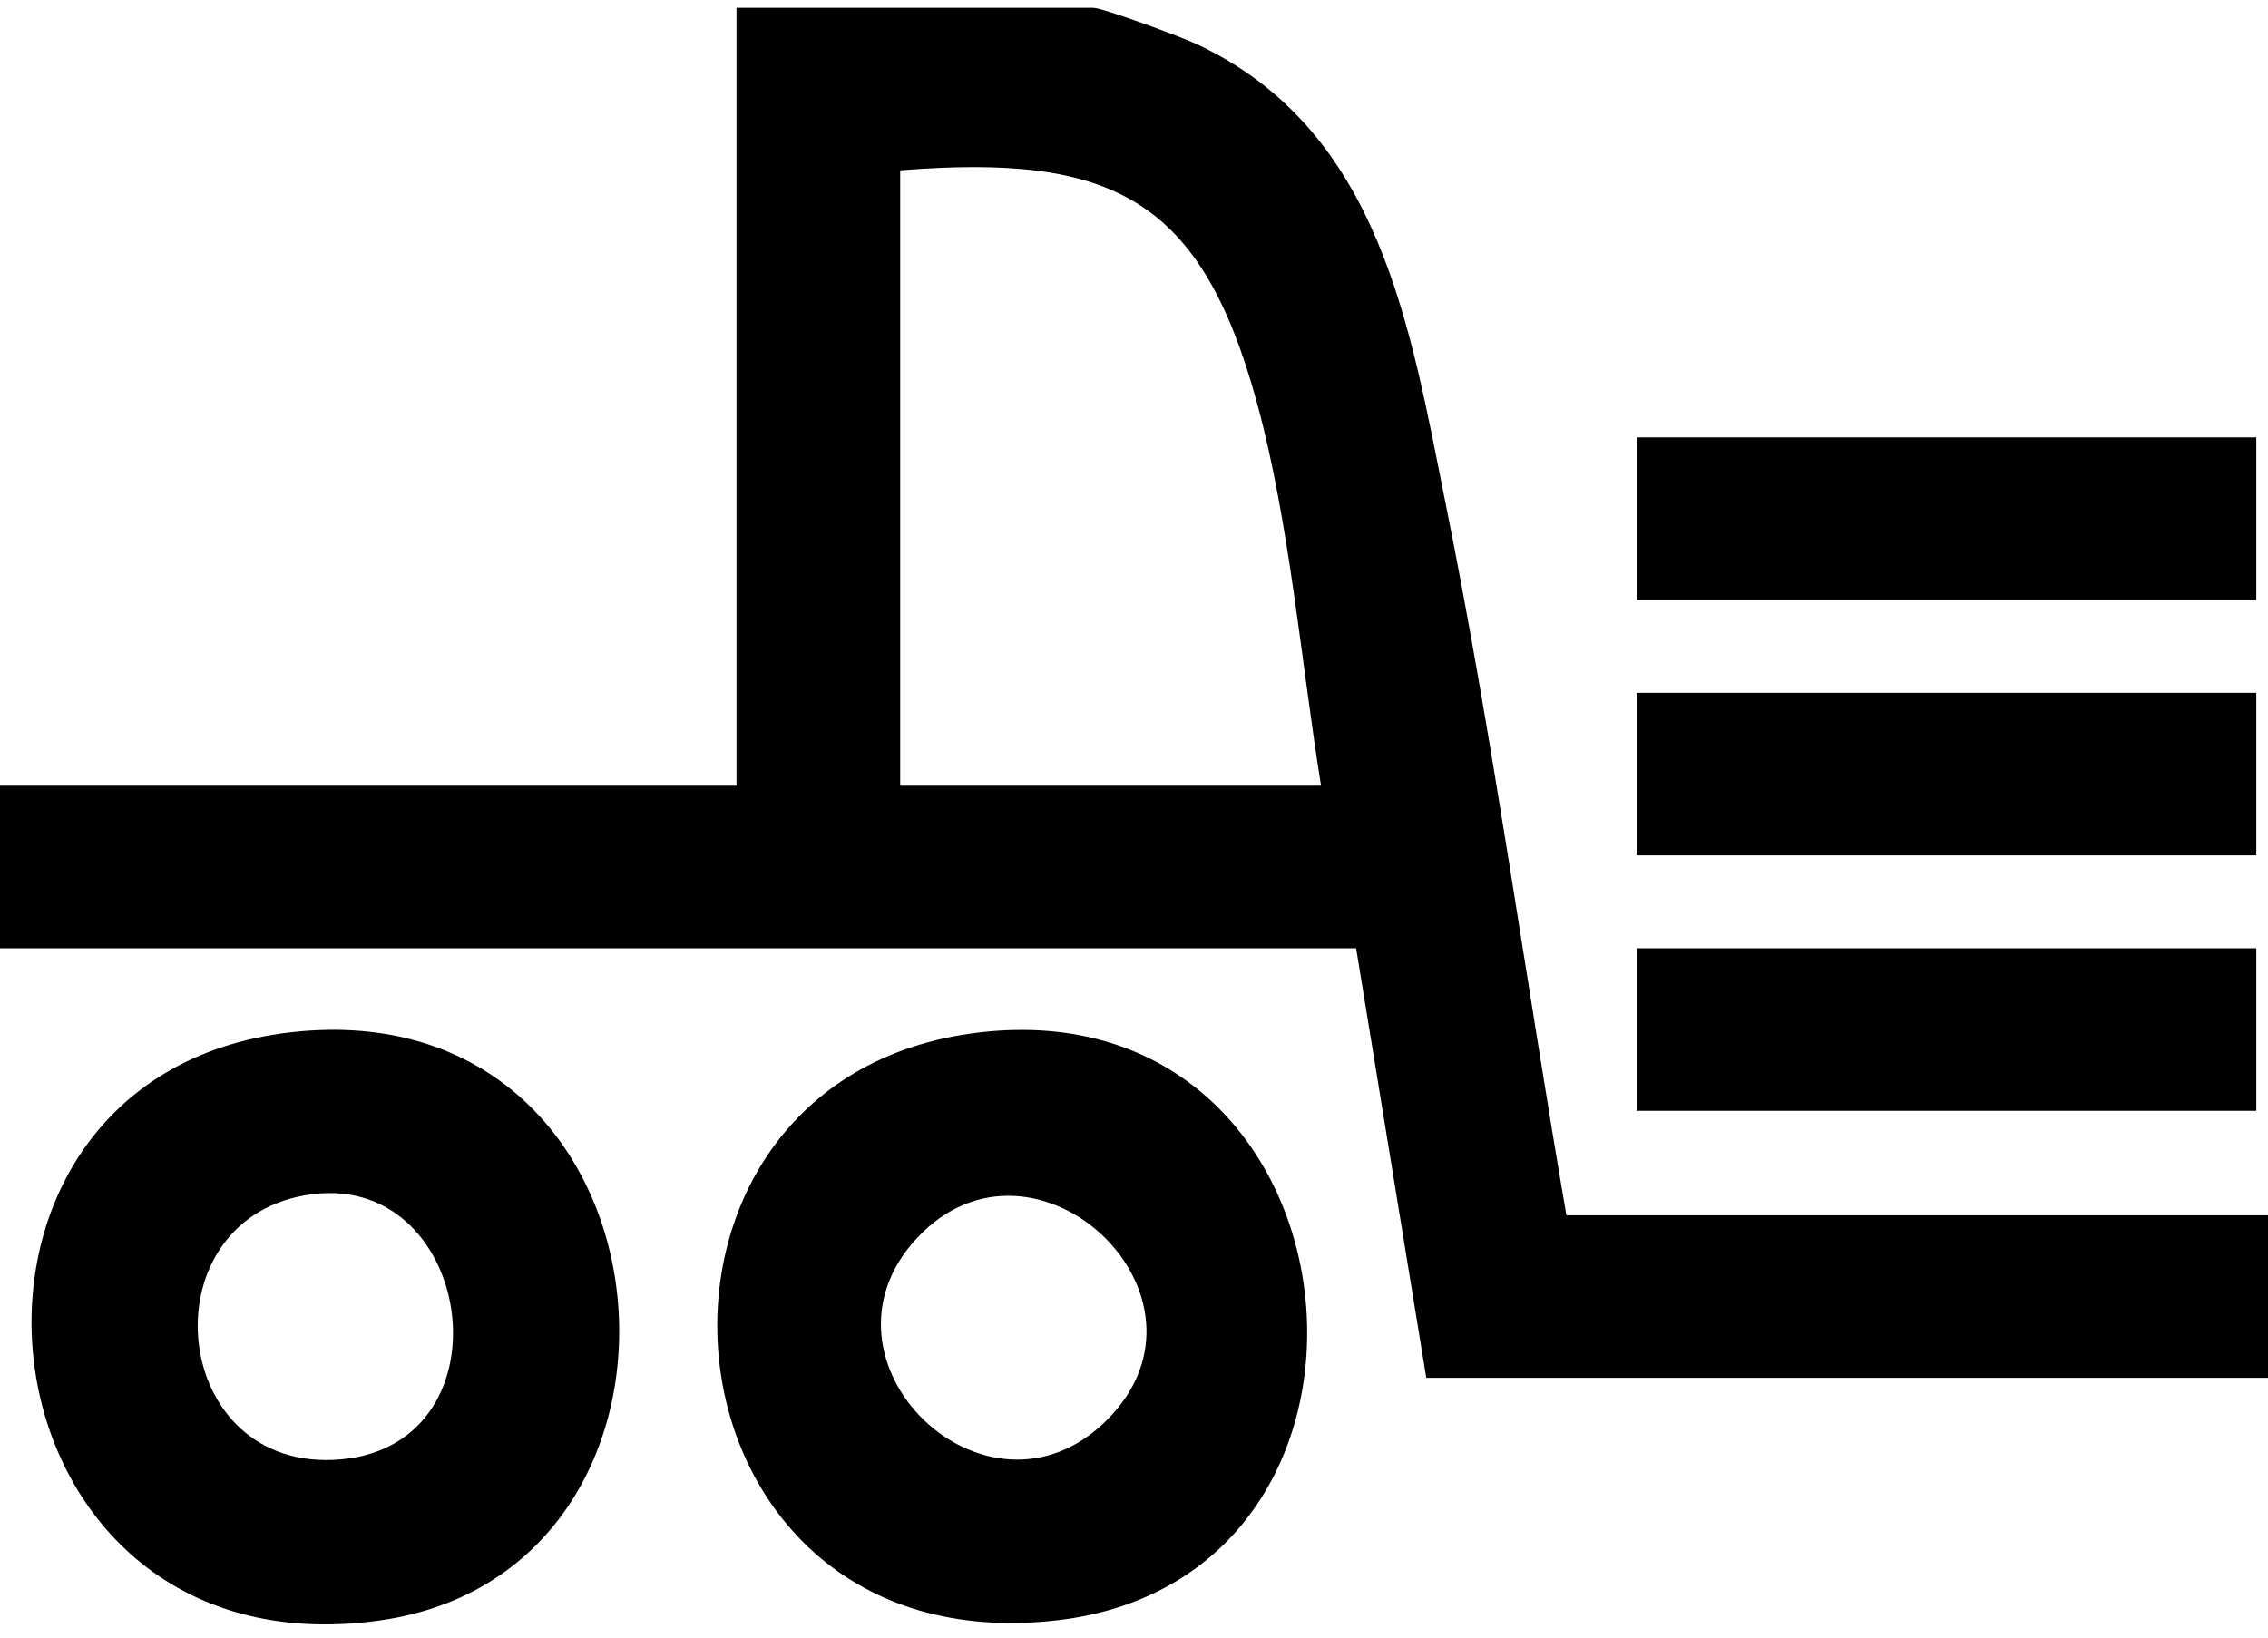 <?xml version="1.0" encoding="UTF-8"?> <svg xmlns="http://www.w3.org/2000/svg" width="108" height="78" viewBox="0 0 108 78" fill="none"><g clip-path="url(#clip0_18_317)"><path d="M74.598 57.885H108V65.626H67.918L64.577 45.166H0V37.423H35.072V0.372H52.051C52.514 0.372 56.249 1.755 56.989 2.103C65.763 6.212 67.16 15.657 68.853 24.052C71.107 35.245 72.65 46.642 74.592 57.89L74.598 57.885ZM62.907 37.423C61.961 31.556 61.41 24.87 59.851 19.169C57.196 9.464 53.009 7.307 42.866 8.114V37.423H62.907Z" fill="black"></path><path d="M46.635 49.175C65.268 46.996 68.112 75.144 50.32 77.179C30.691 79.424 28.314 51.321 46.635 49.175ZM52.697 67.651C58.626 61.761 49.274 52.968 43.673 58.963C38.206 64.819 46.98 73.33 52.697 67.651Z" fill="black"></path><path d="M13.789 49.175C32.667 46.968 35.044 74.834 18.048 77.19C-1.598 79.911 -4.66 51.332 13.789 49.175ZM14.897 56.878C6.992 57.862 7.922 69.868 15.855 69.536C24.445 69.177 22.724 55.899 14.897 56.878Z" fill="black"></path><path d="M107.443 45.166H77.938V52.908H107.443V45.166Z" fill="black"></path><path d="M107.443 32.999H77.938V40.742H107.443V32.999Z" fill="black"></path><path d="M107.443 20.834H77.938V28.576H107.443V20.834Z" fill="black"></path></g><defs><clipPath id="clip0_18_317"><rect width="108" height="77" fill="white" transform="translate(0 0.372)"></rect></clipPath></defs></svg> 